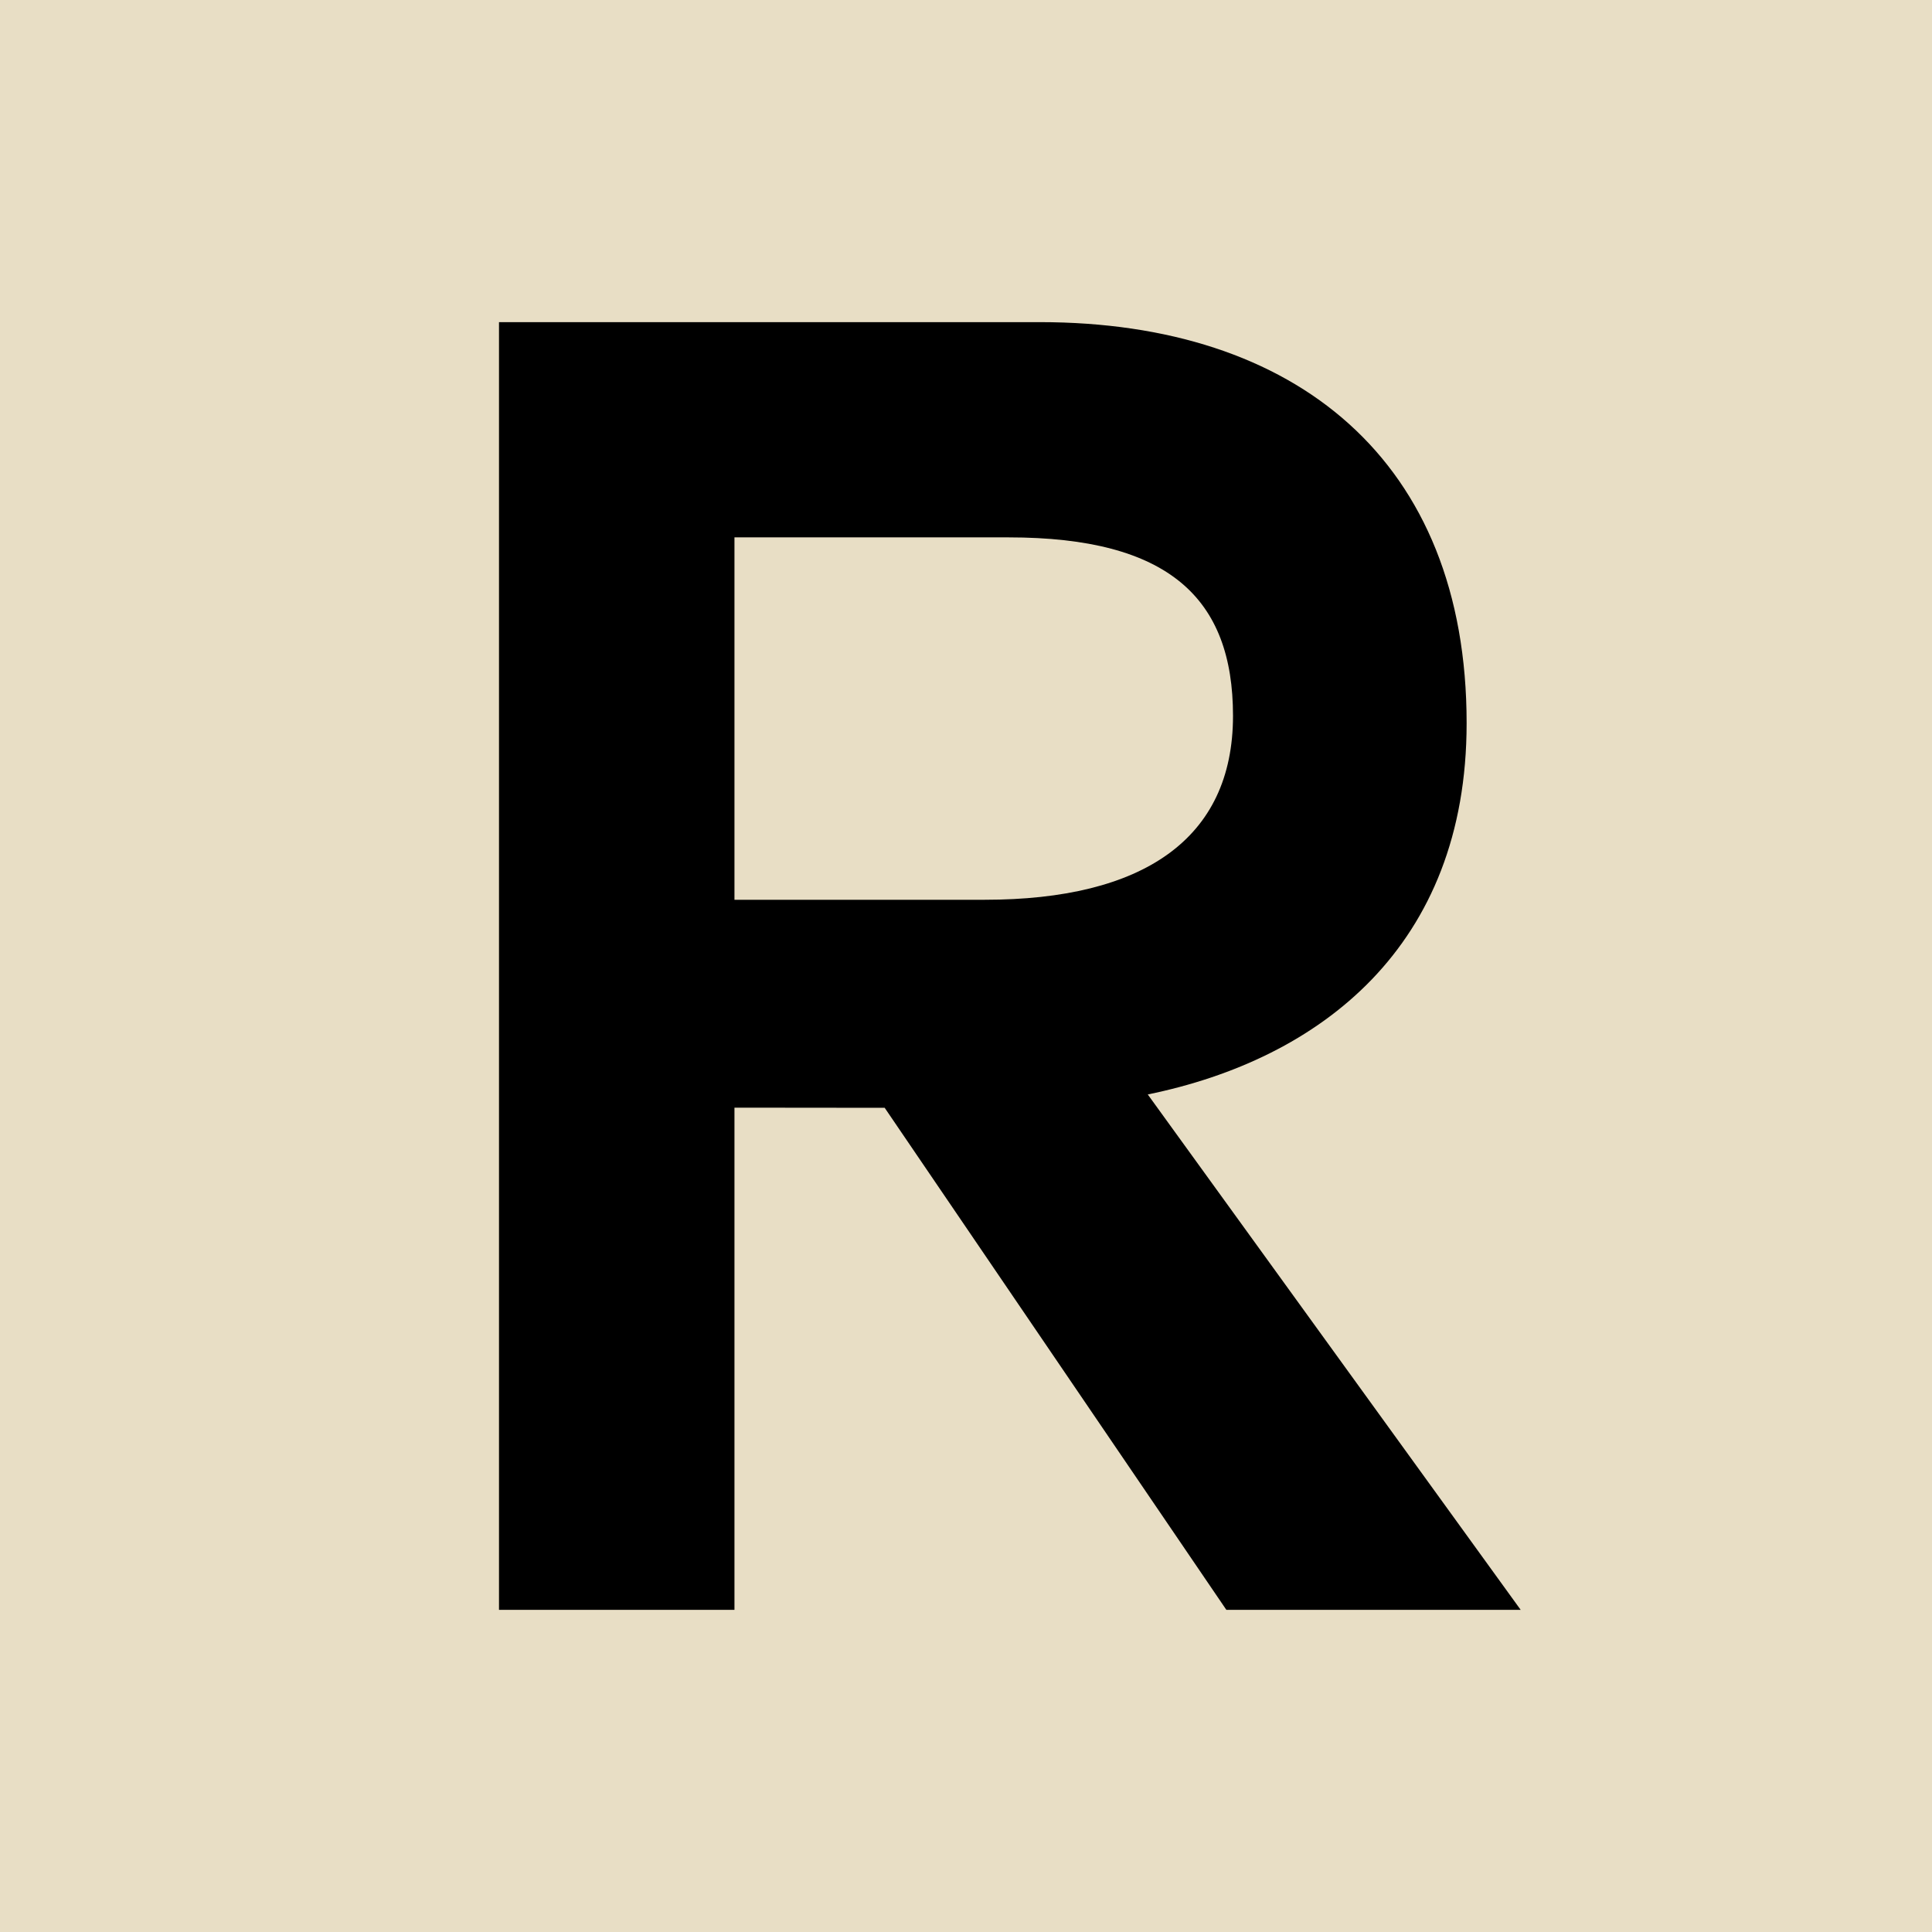 <svg xmlns="http://www.w3.org/2000/svg" viewBox="0 0 512 512" xmlns:v="https://vecta.io/nano"><path d="M0 0h512v512H0z" fill="#e8dec5"/><path d="M388.67 191.65c0-69.71-45.34-106.28-113.1-106.28H132.24v341.26h62.4V293.54l39.81.04L325 426.63h78l-98.83-136.59c45.7-9.34 84.5-39.19 84.5-98.39zm-194.03 46.8v-96.04h72.64c42.41 0 59.48 16.09 59.48 47.29 0 32.66-23.89 48.75-65.82 48.75h-66.3z"/></svg>